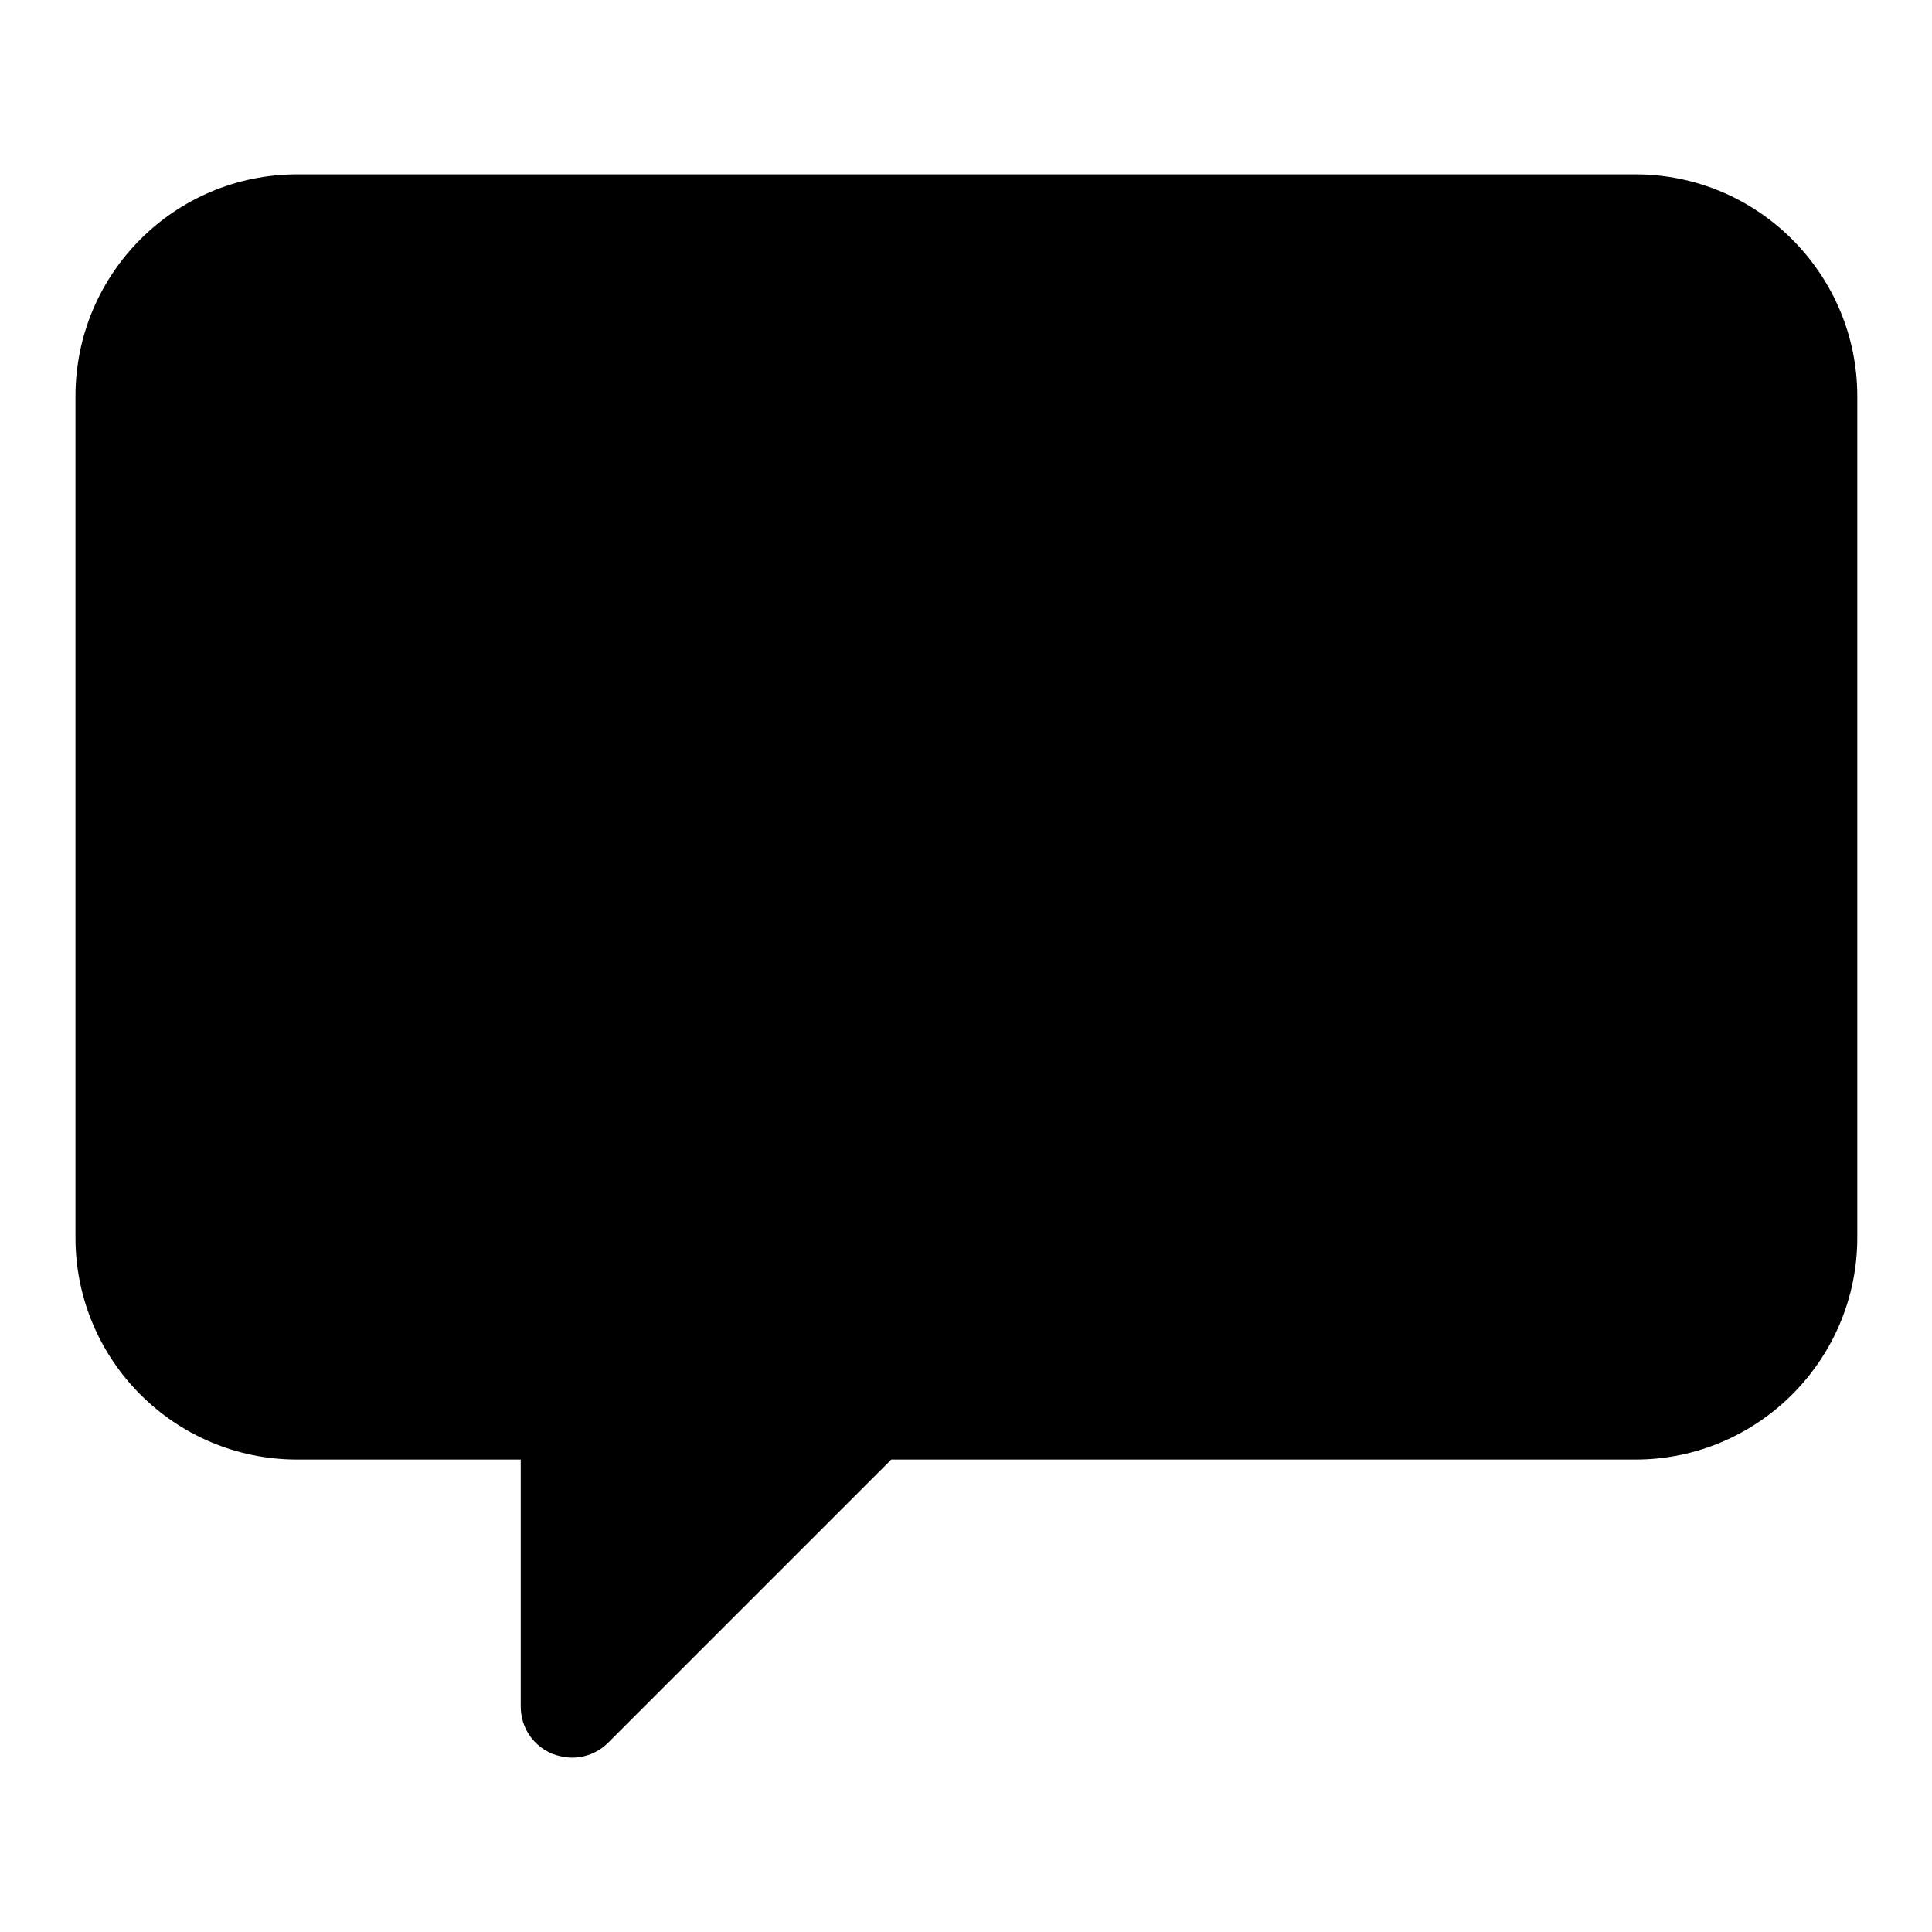 <?xml version="1.0" encoding="utf-8"?>
<!-- Svg Vector Icons : http://www.onlinewebfonts.com/icon -->
<!DOCTYPE svg PUBLIC "-//W3C//DTD SVG 1.1//EN" "http://www.w3.org/Graphics/SVG/1.1/DTD/svg11.dtd">
<svg version="1.1" xmlns="http://www.w3.org/2000/svg" xmlns:xlink="http://www.w3.org/1999/xlink" x="0px" y="0px" viewBox="0 0 256 256" enable-background="new 0 0 256 256" xml:space="preserve">
<g><g><path fill="#000000" d="M39.4,23.1h177.3c16.2,0,29.4,13.2,29.4,29.4V164c0,16.2-13.2,29.4-29.4,29.4h-98.6l-37.5,37.5c-1.3,1.3-3,2-4.8,2c-0.8,0-1.8-0.2-2.6-0.5c-2.6-1.1-4.2-3.5-4.2-6.3v-32.7H39.4C23.1,193.4,10,180.2,10,164V52.5C10,36.3,23.1,23.1,39.4,23.1"/></g></g>
</svg>
